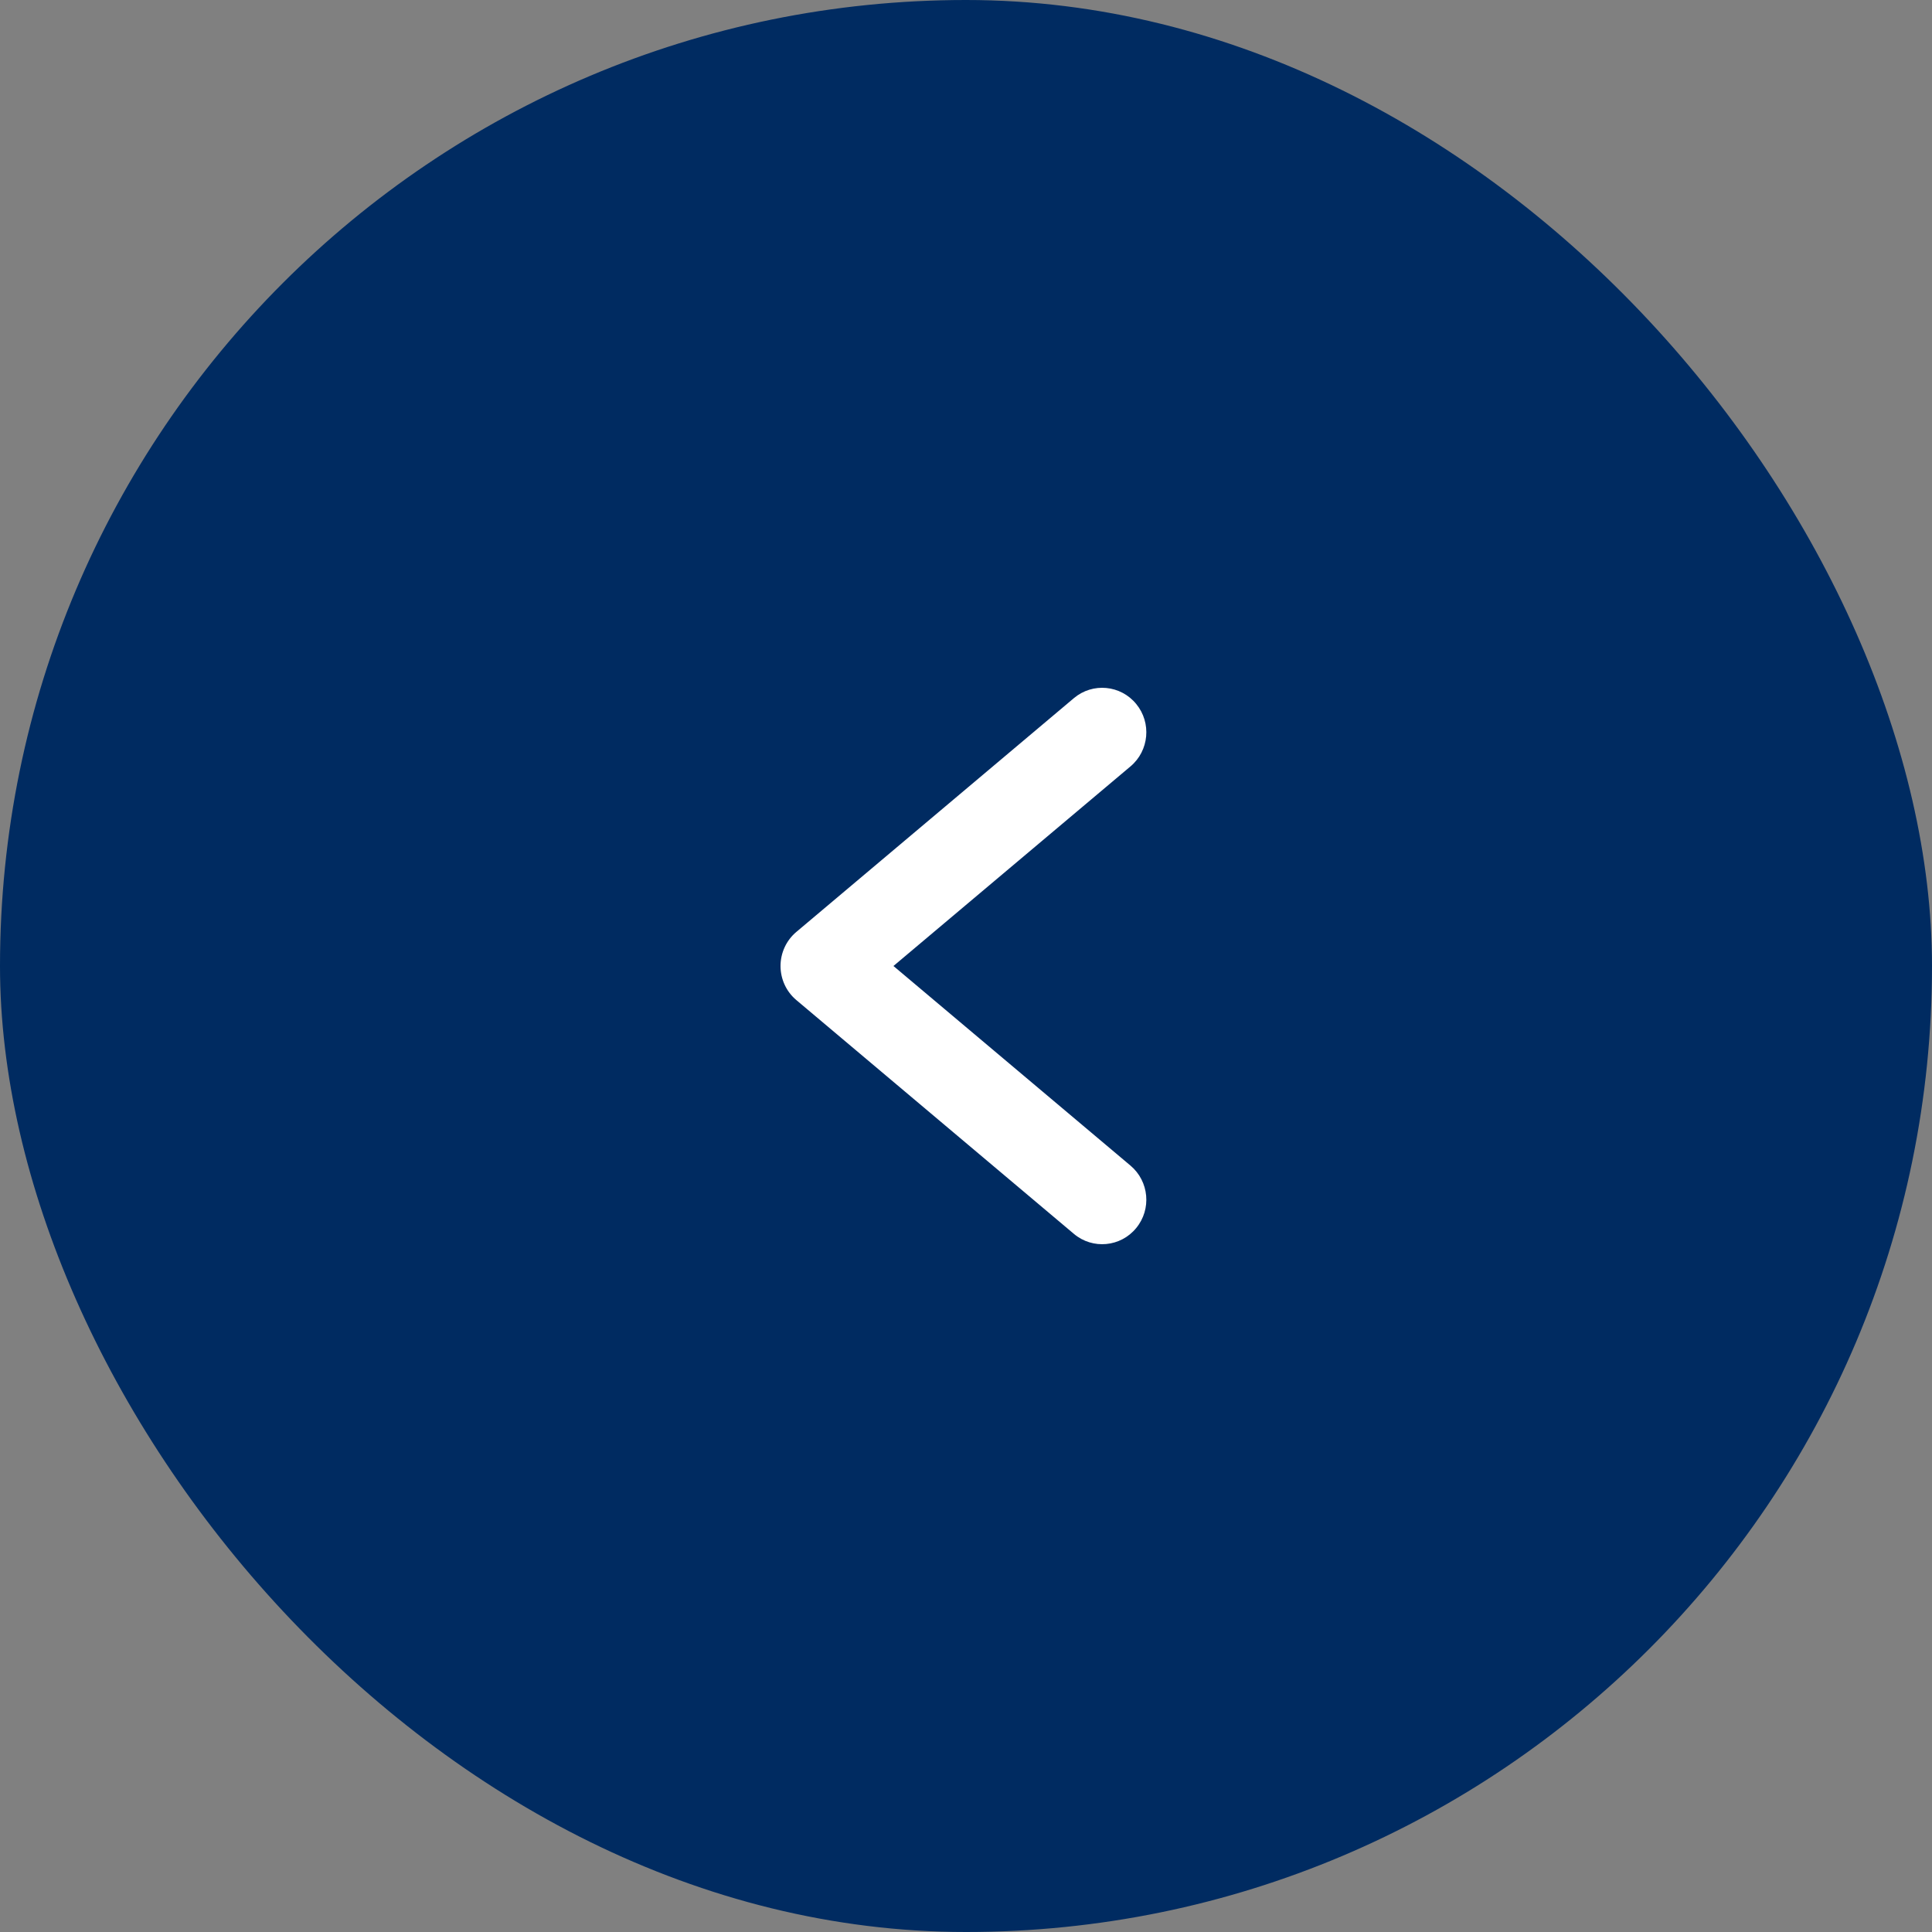 <svg width="40" height="40" viewBox="0 0 40 40" fill="none" xmlns="http://www.w3.org/2000/svg">
<rect x="0" y="0" width="40" height="40" fill="#808080" stroke="none"/>
<rect width="40" height="40" rx="20" fill="#002B61"/>
<path d="M23.406 24.133C23.792 24.459 23.844 25.036 23.524 25.425C23.203 25.818 22.623 25.874 22.234 25.546L16.488 20.706C16.279 20.531 16.16 20.271 16.16 20C16.16 19.729 16.279 19.469 16.488 19.294L22.234 14.454C22.623 14.126 23.203 14.182 23.524 14.575C23.844 14.964 23.792 15.542 23.406 15.867L18.498 20L23.406 24.133Z" fill="white"/>
</svg>
